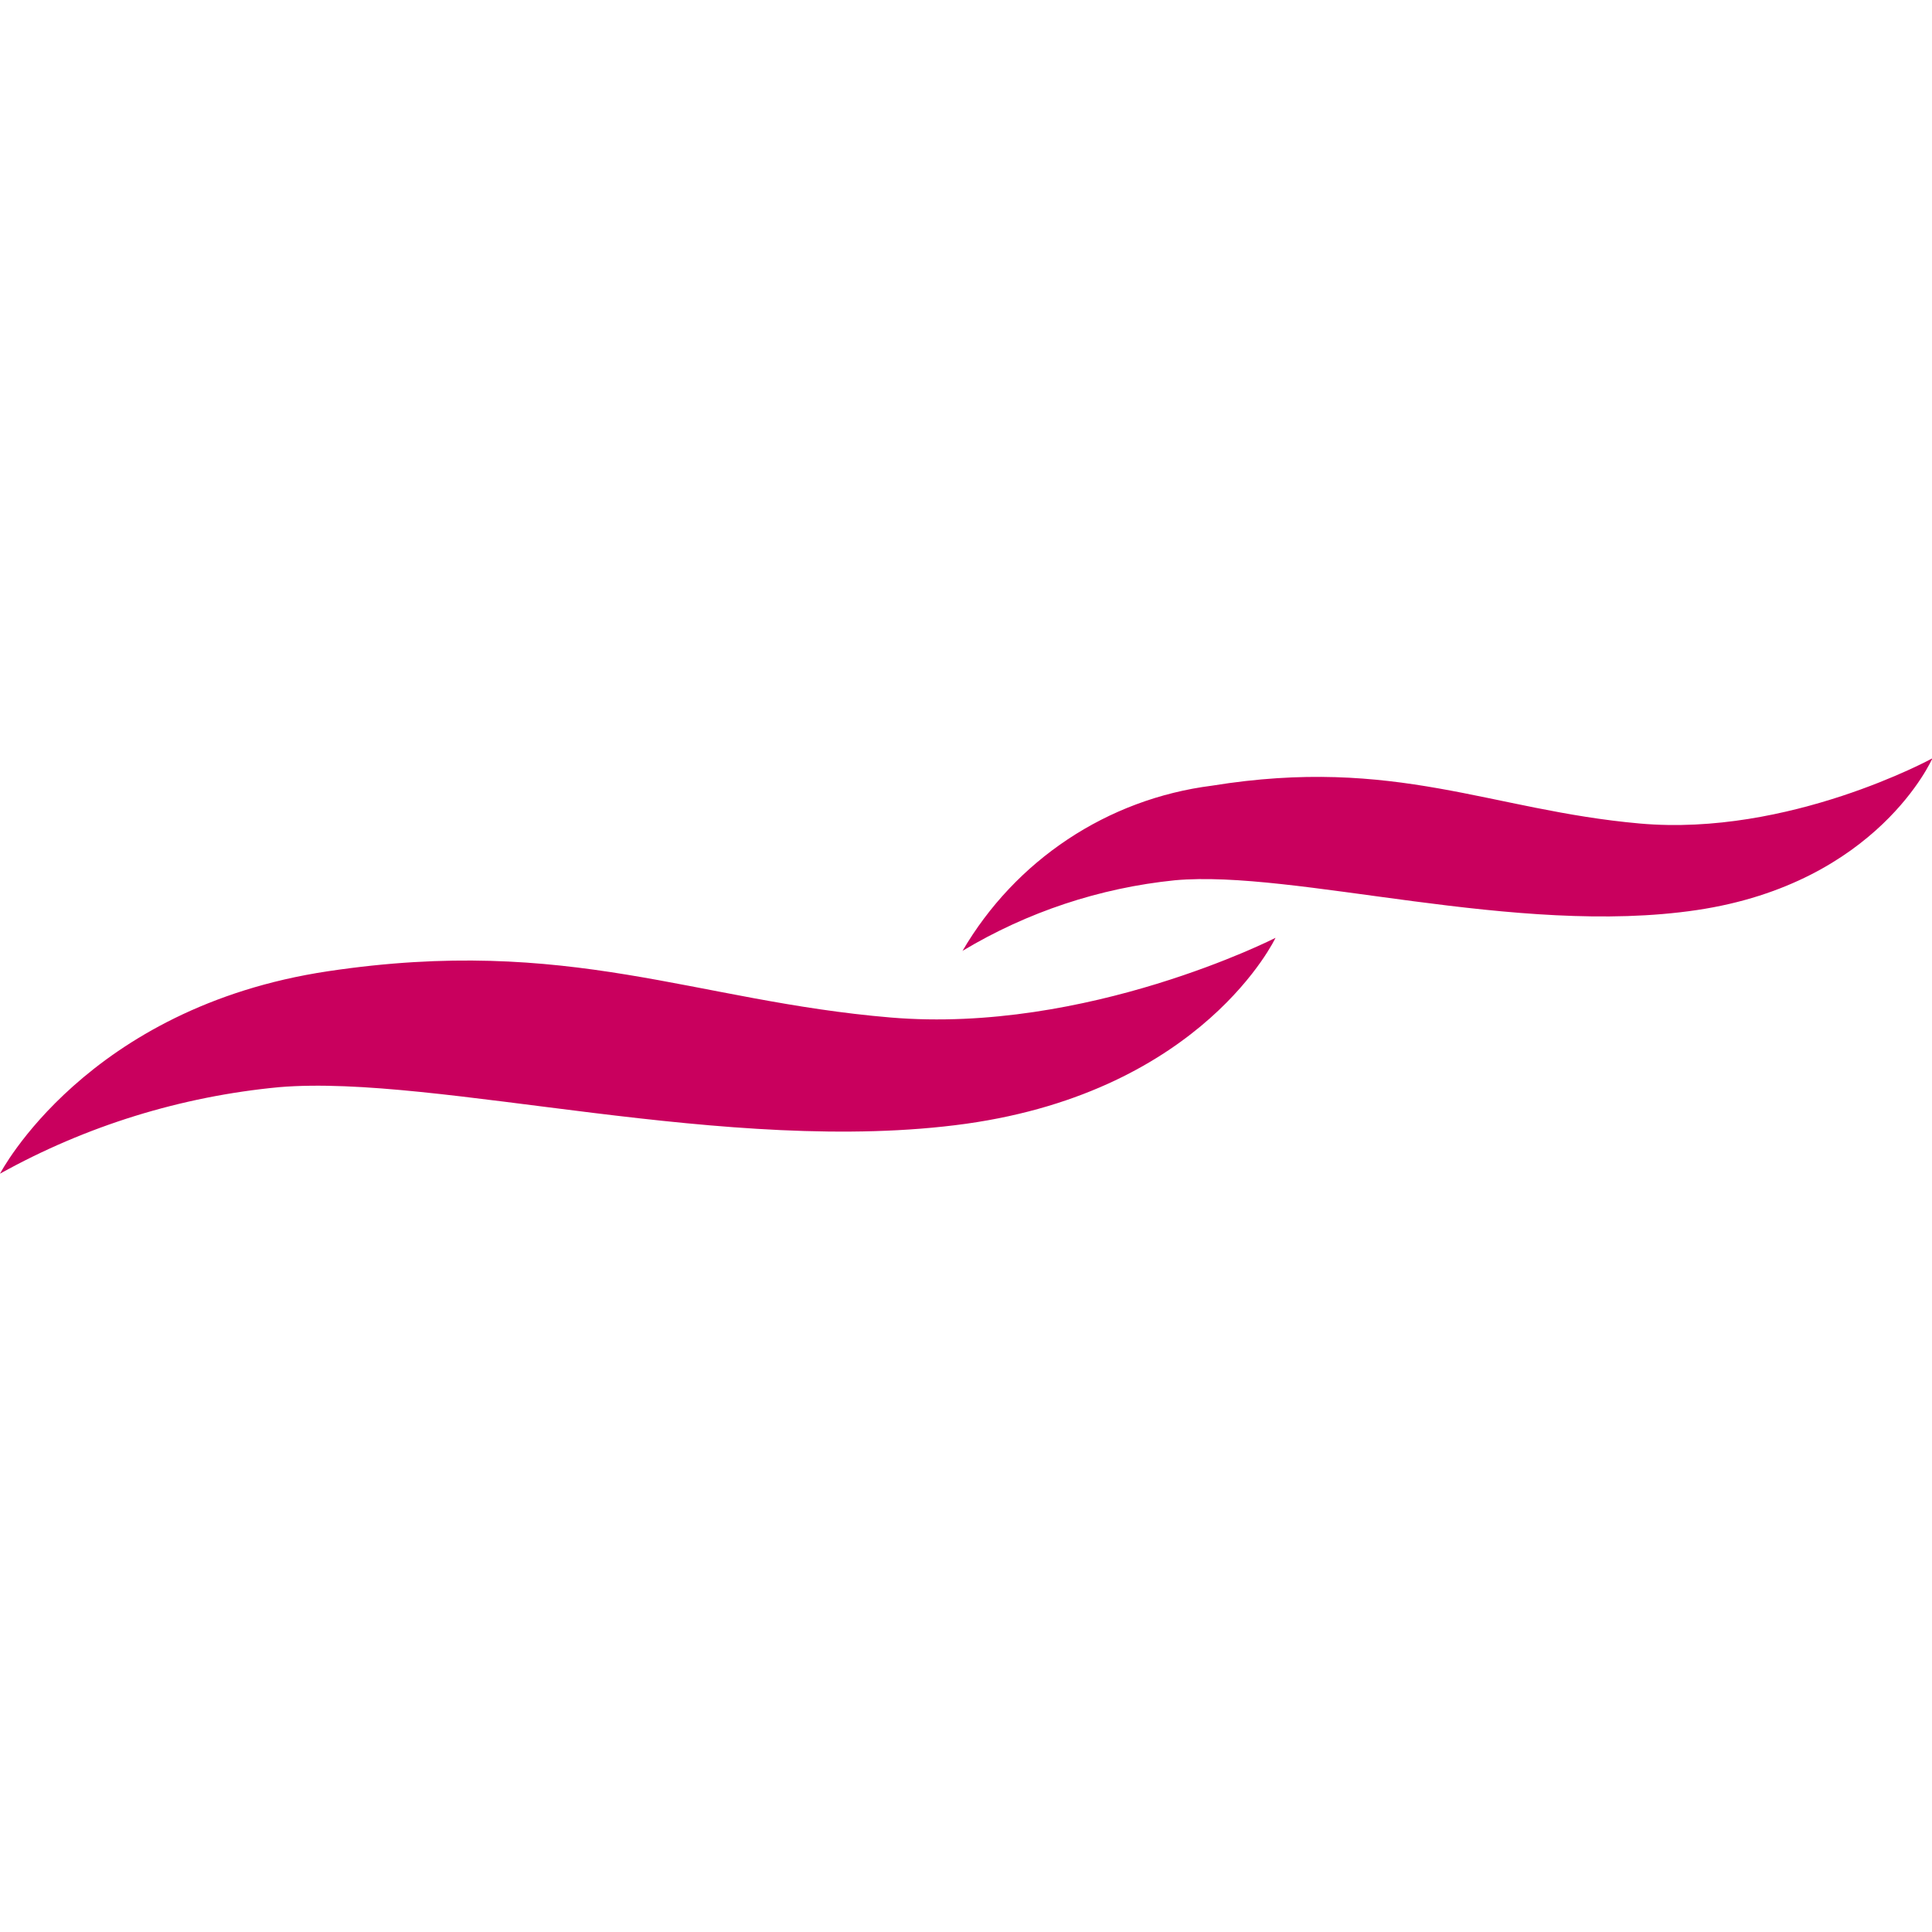 <?xml version="1.0" encoding="UTF-8"?>
<svg id="Layer_1" xmlns="http://www.w3.org/2000/svg" version="1.1" viewBox="0 0 48 48">
  <!-- Generator: Adobe Illustrator 29.5.1, SVG Export Plug-In . SVG Version: 2.1.0 Build 141)  -->
  <defs>
    <style>
      .st0 {
        fill: #c9005e;
      }
    </style>
  </defs>
  <path class="st0" d="M0,29.16s2.14-4.13,8.15-5.03,9.1.74,13.98,1.15,9.56-1.98,9.56-1.98c0,0-1.78,3.79-7.69,4.62-5.91.82-13.12-1.24-17.06-.91-2.44.23-4.8.96-6.94,2.15"/>
  <path class="st0" d="M23.91,23.63c1.32-2.26,3.6-3.78,6.2-4.11,4.57-.74,6.92.61,10.63.94s7.27-1.62,7.27-1.62c0,0-1.35,3.1-5.85,3.77s-9.98-1.01-12.97-.74c-1.87.19-3.67.79-5.27,1.75"/>
</svg>